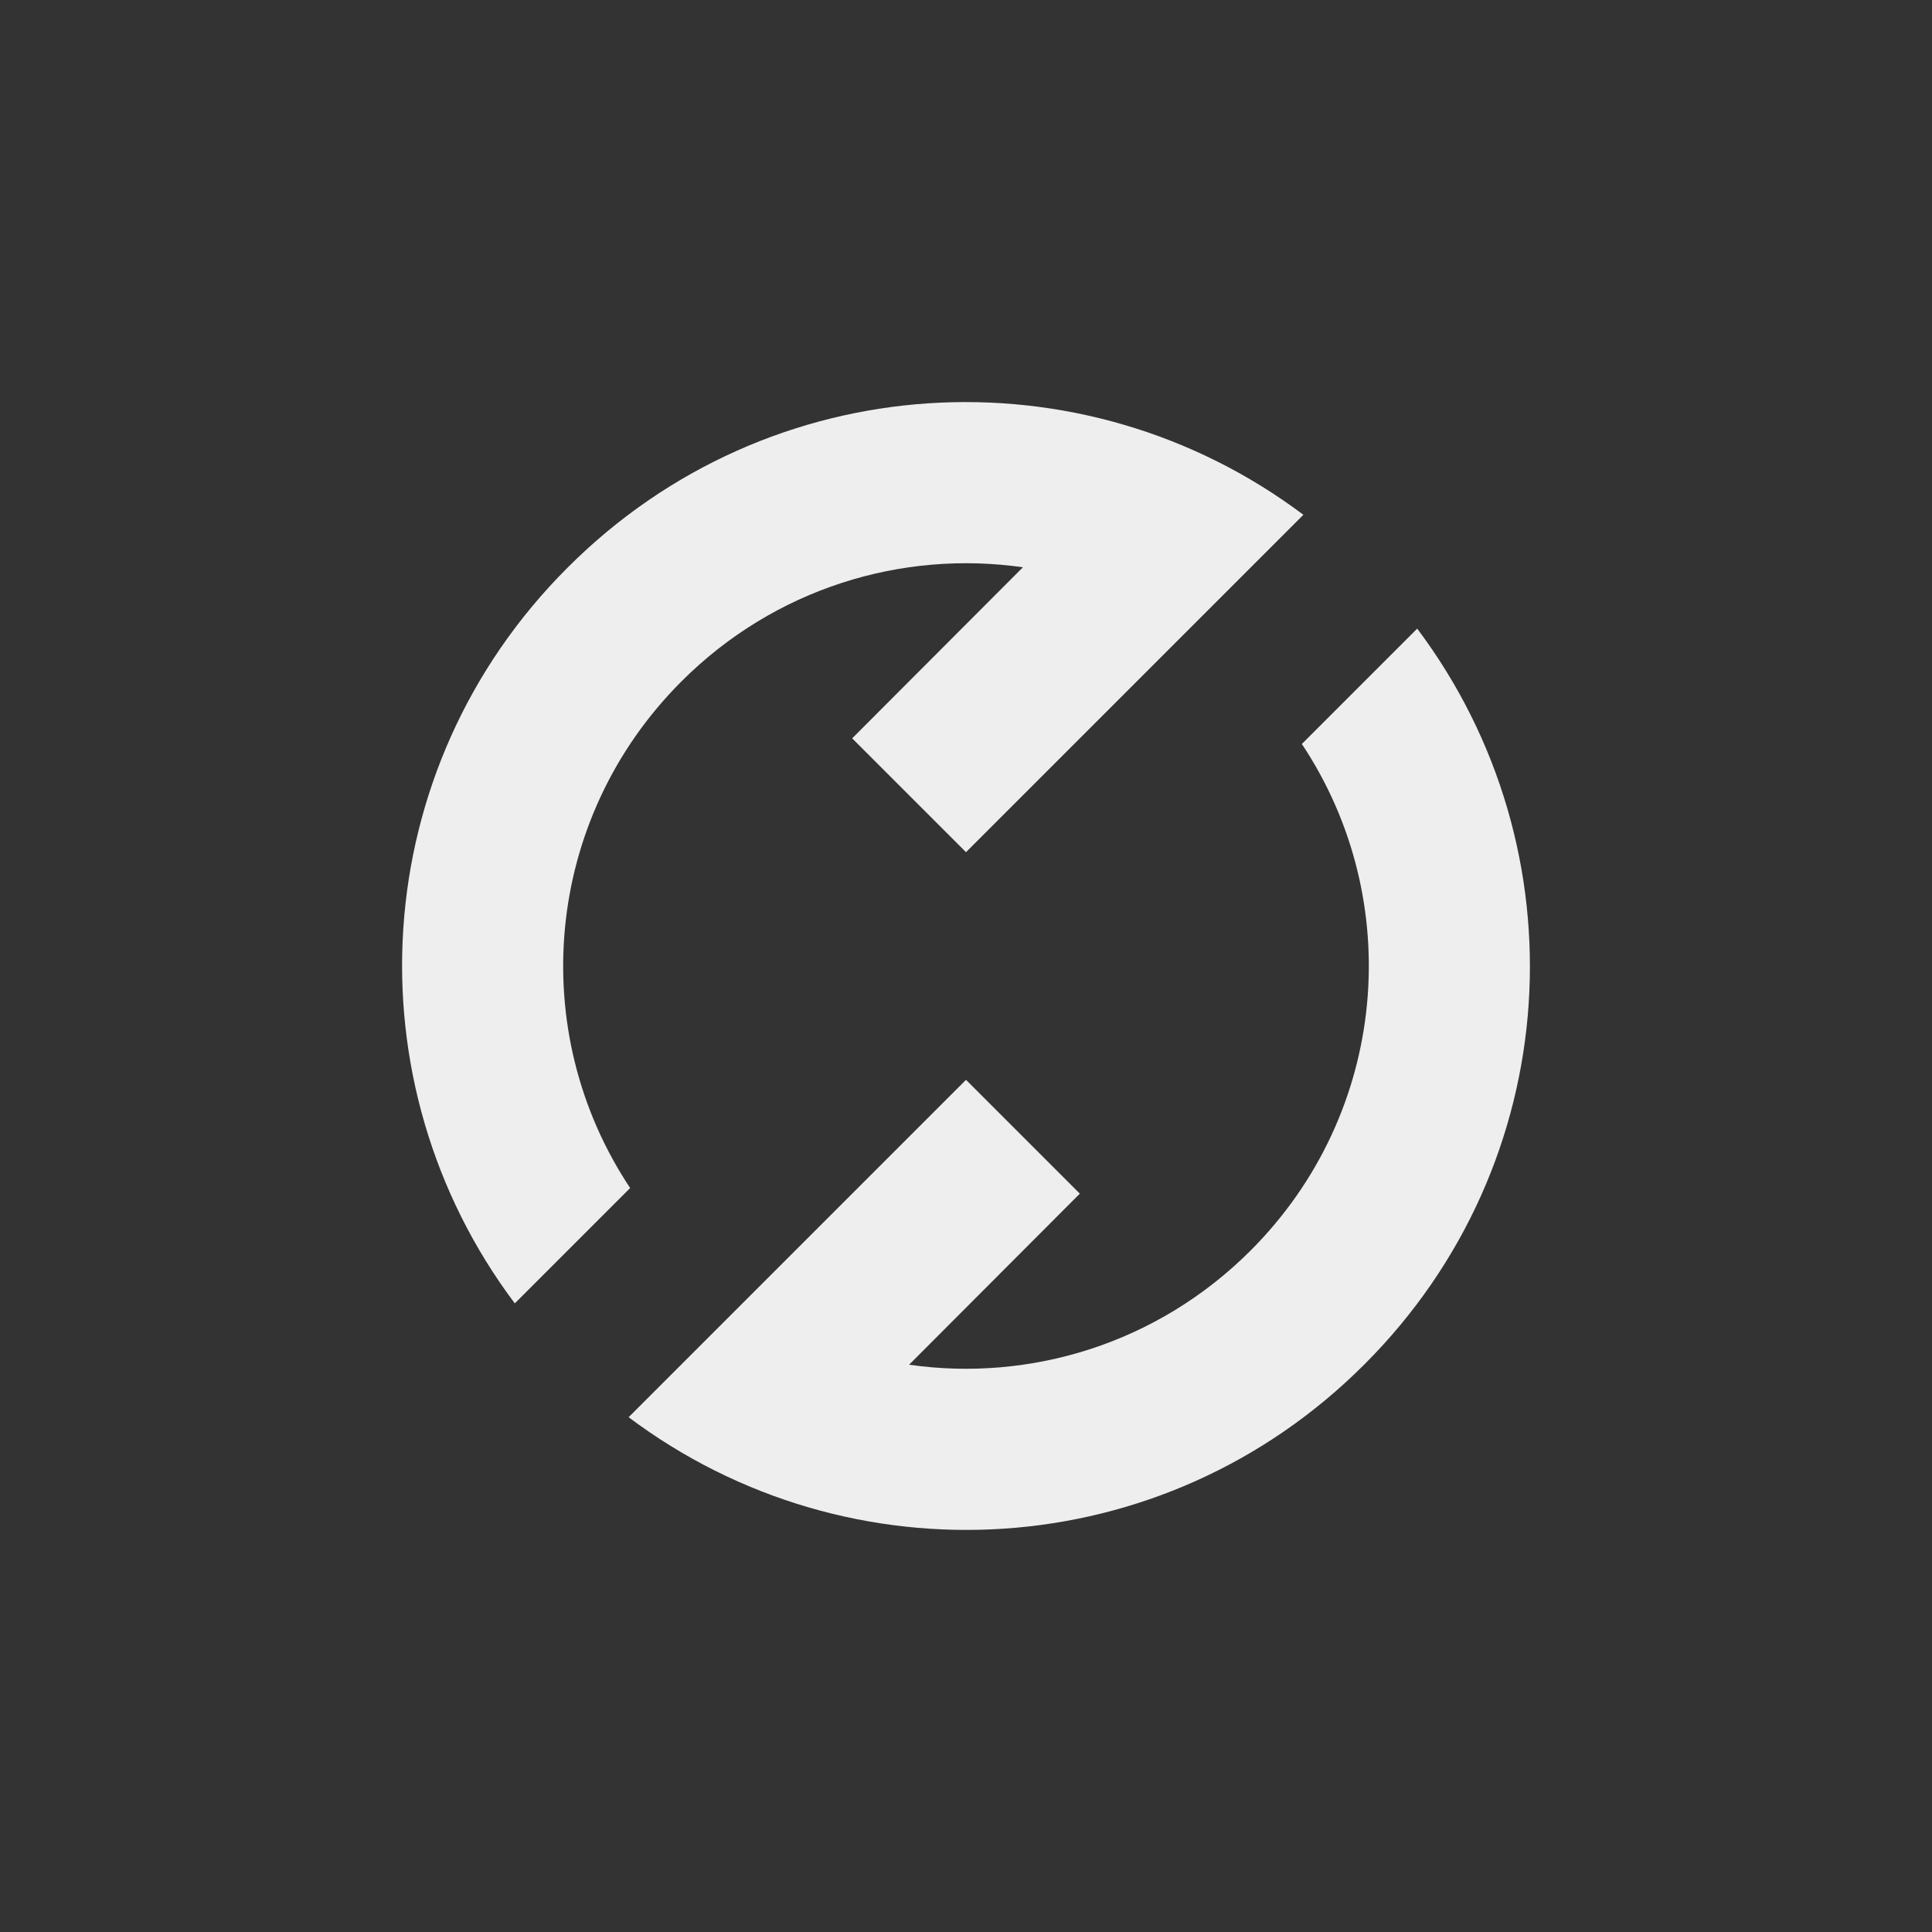 <?xml version="1.0" encoding="UTF-8"?>
<svg xmlns="http://www.w3.org/2000/svg" xmlns:xlink="http://www.w3.org/1999/xlink" width="24px" height="24px" viewBox="0 0 24 24" version="1.1">
<rect x="0" y="0" width="24" height="24" fill="#333333" stroke="none"/>
<g id="surface1">
     <defs>
  <style id="current-color-scheme" type="text/css">
     .ColorScheme-Text { color:#eeeeee; } .ColorScheme-Highlight { color:#424242; }
  </style>
 </defs>
<path style="fill:currentColor" class="ColorScheme-Text" d="M 7.051 7.051 C 4.547 9.551 4.332 13.445 6.395 16.191 L 7.828 14.758 C 6.535 12.816 6.75 10.18 8.465 8.465 C 9.625 7.305 11.207 6.832 12.707 7.047 L 10.586 9.172 L 12 10.586 L 16.191 6.395 C 13.445 4.332 9.551 4.547 7.051 7.051 Z M 7.809 17.605 C 10.555 19.668 14.449 19.453 16.949 16.949 C 19.453 14.449 19.668 10.555 17.605 7.809 L 16.172 9.242 C 17.465 11.184 17.25 13.82 15.535 15.535 C 14.375 16.695 12.793 17.168 11.293 16.953 L 13.414 14.828 L 12 13.414 Z M 7.809 17.605 "/>
</g>
</svg>
